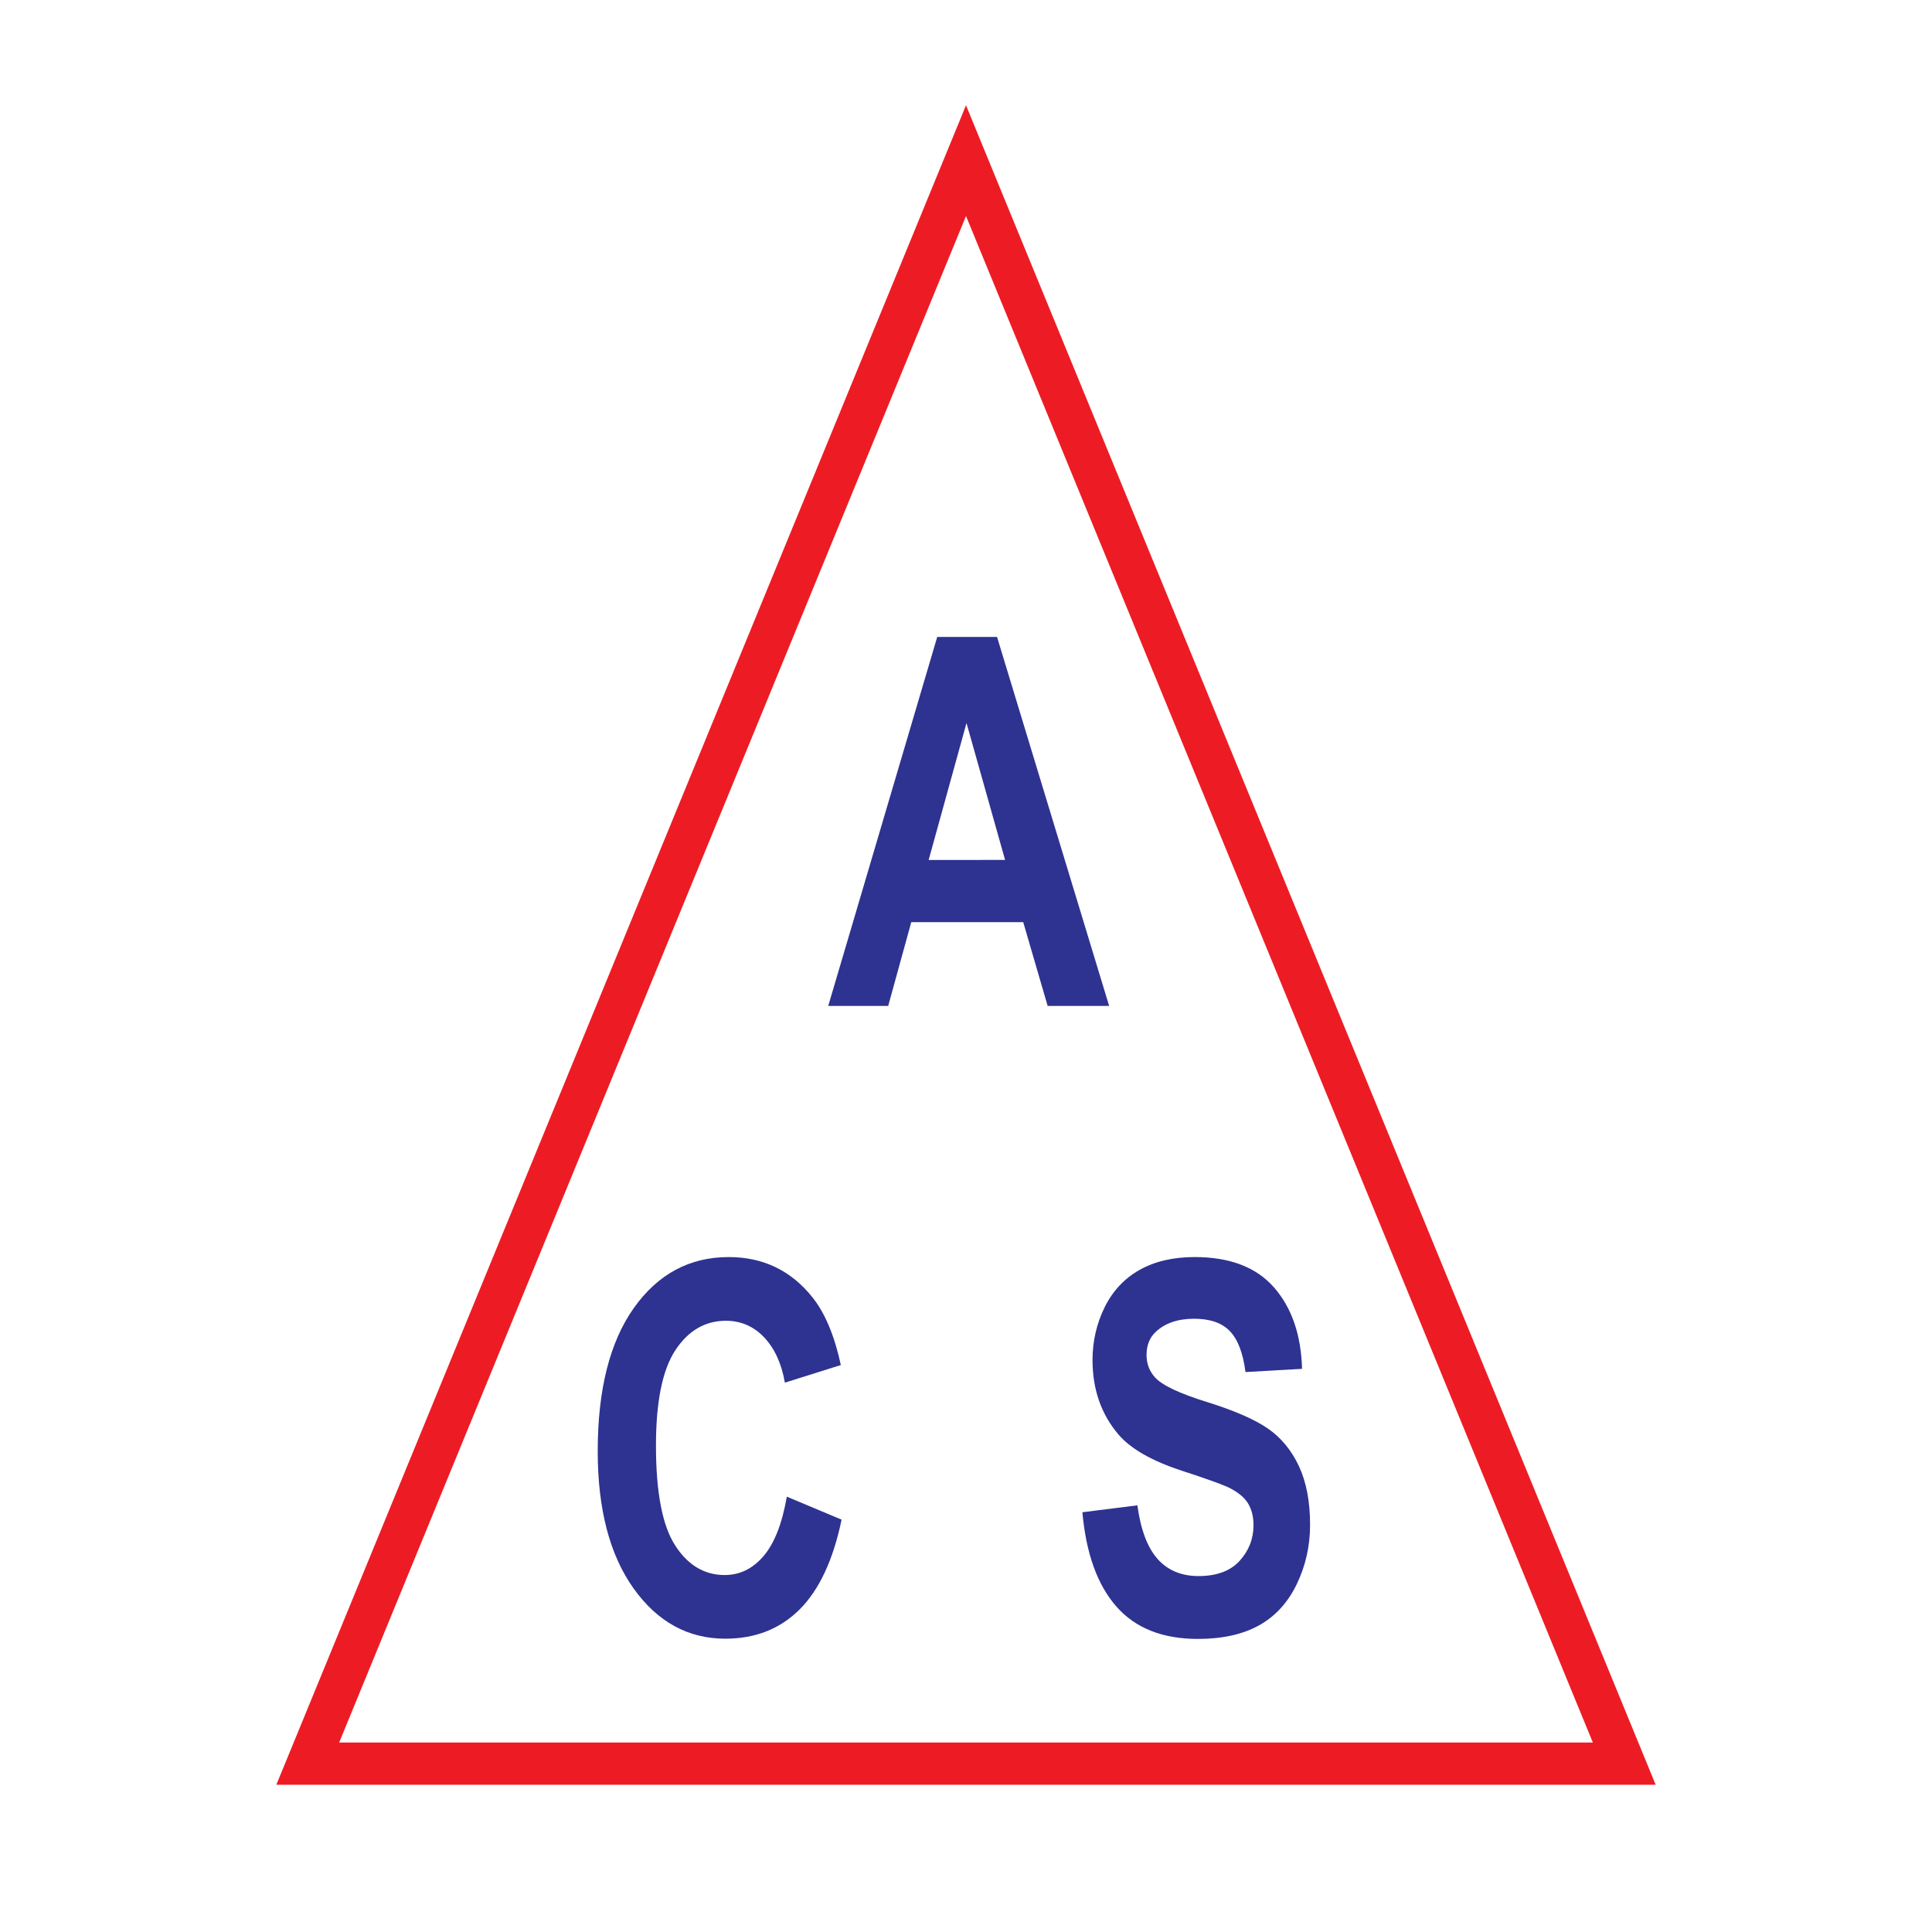 <?xml version="1.0" encoding="utf-8"?>
<!-- Generator: Adobe Illustrator 13.0.0, SVG Export Plug-In . SVG Version: 6.00 Build 14948)  -->
<!DOCTYPE svg PUBLIC "-//W3C//DTD SVG 1.0//EN" "http://www.w3.org/TR/2001/REC-SVG-20010904/DTD/svg10.dtd">
<svg version="1.0" id="Layer_1" xmlns="http://www.w3.org/2000/svg" xmlns:xlink="http://www.w3.org/1999/xlink" x="0px" y="0px"
	 width="192.756px" height="192.756px" viewBox="0 0 192.756 192.756" enable-background="new 0 0 192.756 192.756"
	 xml:space="preserve">
<g>
	<polygon fill-rule="evenodd" clip-rule="evenodd" fill="#FFFFFF" points="0,0 192.756,0 192.756,192.756 0,192.756 0,0 	"/>
	<path fill="#ED1C24" d="M96.378,21.555l-62.54,152.297h125.08L96.378,21.555L96.378,21.555z M28.763,175.16L94.437,15.23
		l1.941-4.728l1.941,4.728l65.674,159.93l1.192,2.904h-3.133H30.704H27.57L28.763,175.16L28.763,175.16z"/>
	<path fill-rule="evenodd" clip-rule="evenodd" fill="#2E3290" d="M110.66,100.363h-6.135l-2.438-8.36H90.917l-2.302,8.36h-5.983
		l10.876-36.816h5.967L110.66,100.363L110.66,100.363z M100.277,85.795l-3.849-13.661l-3.777,13.667L100.277,85.795L100.277,85.795z
		"/>
	<path fill-rule="evenodd" clip-rule="evenodd" fill="#2E3290" d="M78.5,149.322l5.465,2.293c-0.836,4.018-2.23,7.004-4.178,8.949
		c-1.946,1.951-4.425,2.928-7.422,2.928c-3.711,0-6.763-1.672-9.146-5.006c-2.388-3.342-3.584-7.914-3.584-13.701
		c0-6.129,1.202-10.895,3.6-14.281c2.403-3.389,5.562-5.086,9.471-5.086c3.417,0,6.196,1.33,8.33,3.988
		c1.268,1.578,2.221,3.844,2.854,6.785l-5.583,1.756c-0.33-1.904-1.023-3.414-2.068-4.518c-1.044-1.102-2.322-1.656-3.817-1.656
		c-2.069,0-3.752,0.982-5.04,2.934c-1.288,1.957-1.937,5.139-1.937,9.523c0,4.65,0.639,7.973,1.906,9.945
		c1.268,1.977,2.925,2.967,4.953,2.967c1.501,0,2.794-0.629,3.869-1.885c1.08-1.256,1.861-3.234,2.327-5.928V149.322L78.5,149.322z"
		/>
	<path fill-rule="evenodd" clip-rule="evenodd" fill="#2E3290" d="M107.991,150.879l5.486-0.693
		c0.329,2.426,1.004,4.211,2.008,5.346c1.009,1.137,2.378,1.713,4.092,1.713c1.814,0,3.184-0.51,4.102-1.52
		c0.923-1.016,1.384-2.205,1.384-3.561c0-0.869-0.192-1.611-0.577-2.219c-0.386-0.609-1.07-1.145-2.034-1.598
		c-0.658-0.295-2.165-0.836-4.517-1.605c-3.022-0.988-5.146-2.205-6.363-3.641c-1.714-2.025-2.571-4.498-2.571-7.412
		c0-1.871,0.406-3.629,1.207-5.26c0.807-1.631,1.973-2.881,3.488-3.729c1.516-0.855,3.352-1.283,5.501-1.283
		c3.504,0,6.146,1.016,7.915,3.033c1.769,2.025,2.701,4.738,2.793,8.121l-5.643,0.32c-0.238-1.885-0.761-3.248-1.551-4.076
		c-0.792-0.83-1.988-1.244-3.575-1.244c-1.638,0-2.925,0.447-3.848,1.33c-0.599,0.568-0.897,1.338-0.897,2.285
		c0,0.869,0.283,1.617,0.841,2.232c0.71,0.789,2.439,1.611,5.182,2.459c2.743,0.855,4.776,1.744,6.089,2.654
		c1.313,0.908,2.348,2.164,3.088,3.742s1.116,3.541,1.116,5.867c0,2.105-0.447,4.084-1.334,5.922
		c-0.893,1.844-2.155,3.215-3.777,4.111c-1.622,0.895-3.655,1.342-6.079,1.342c-3.528,0-6.24-1.074-8.132-3.227
		s-3.027-5.287-3.393-9.404V150.879L107.991,150.879z"/>
</g>
</svg>
